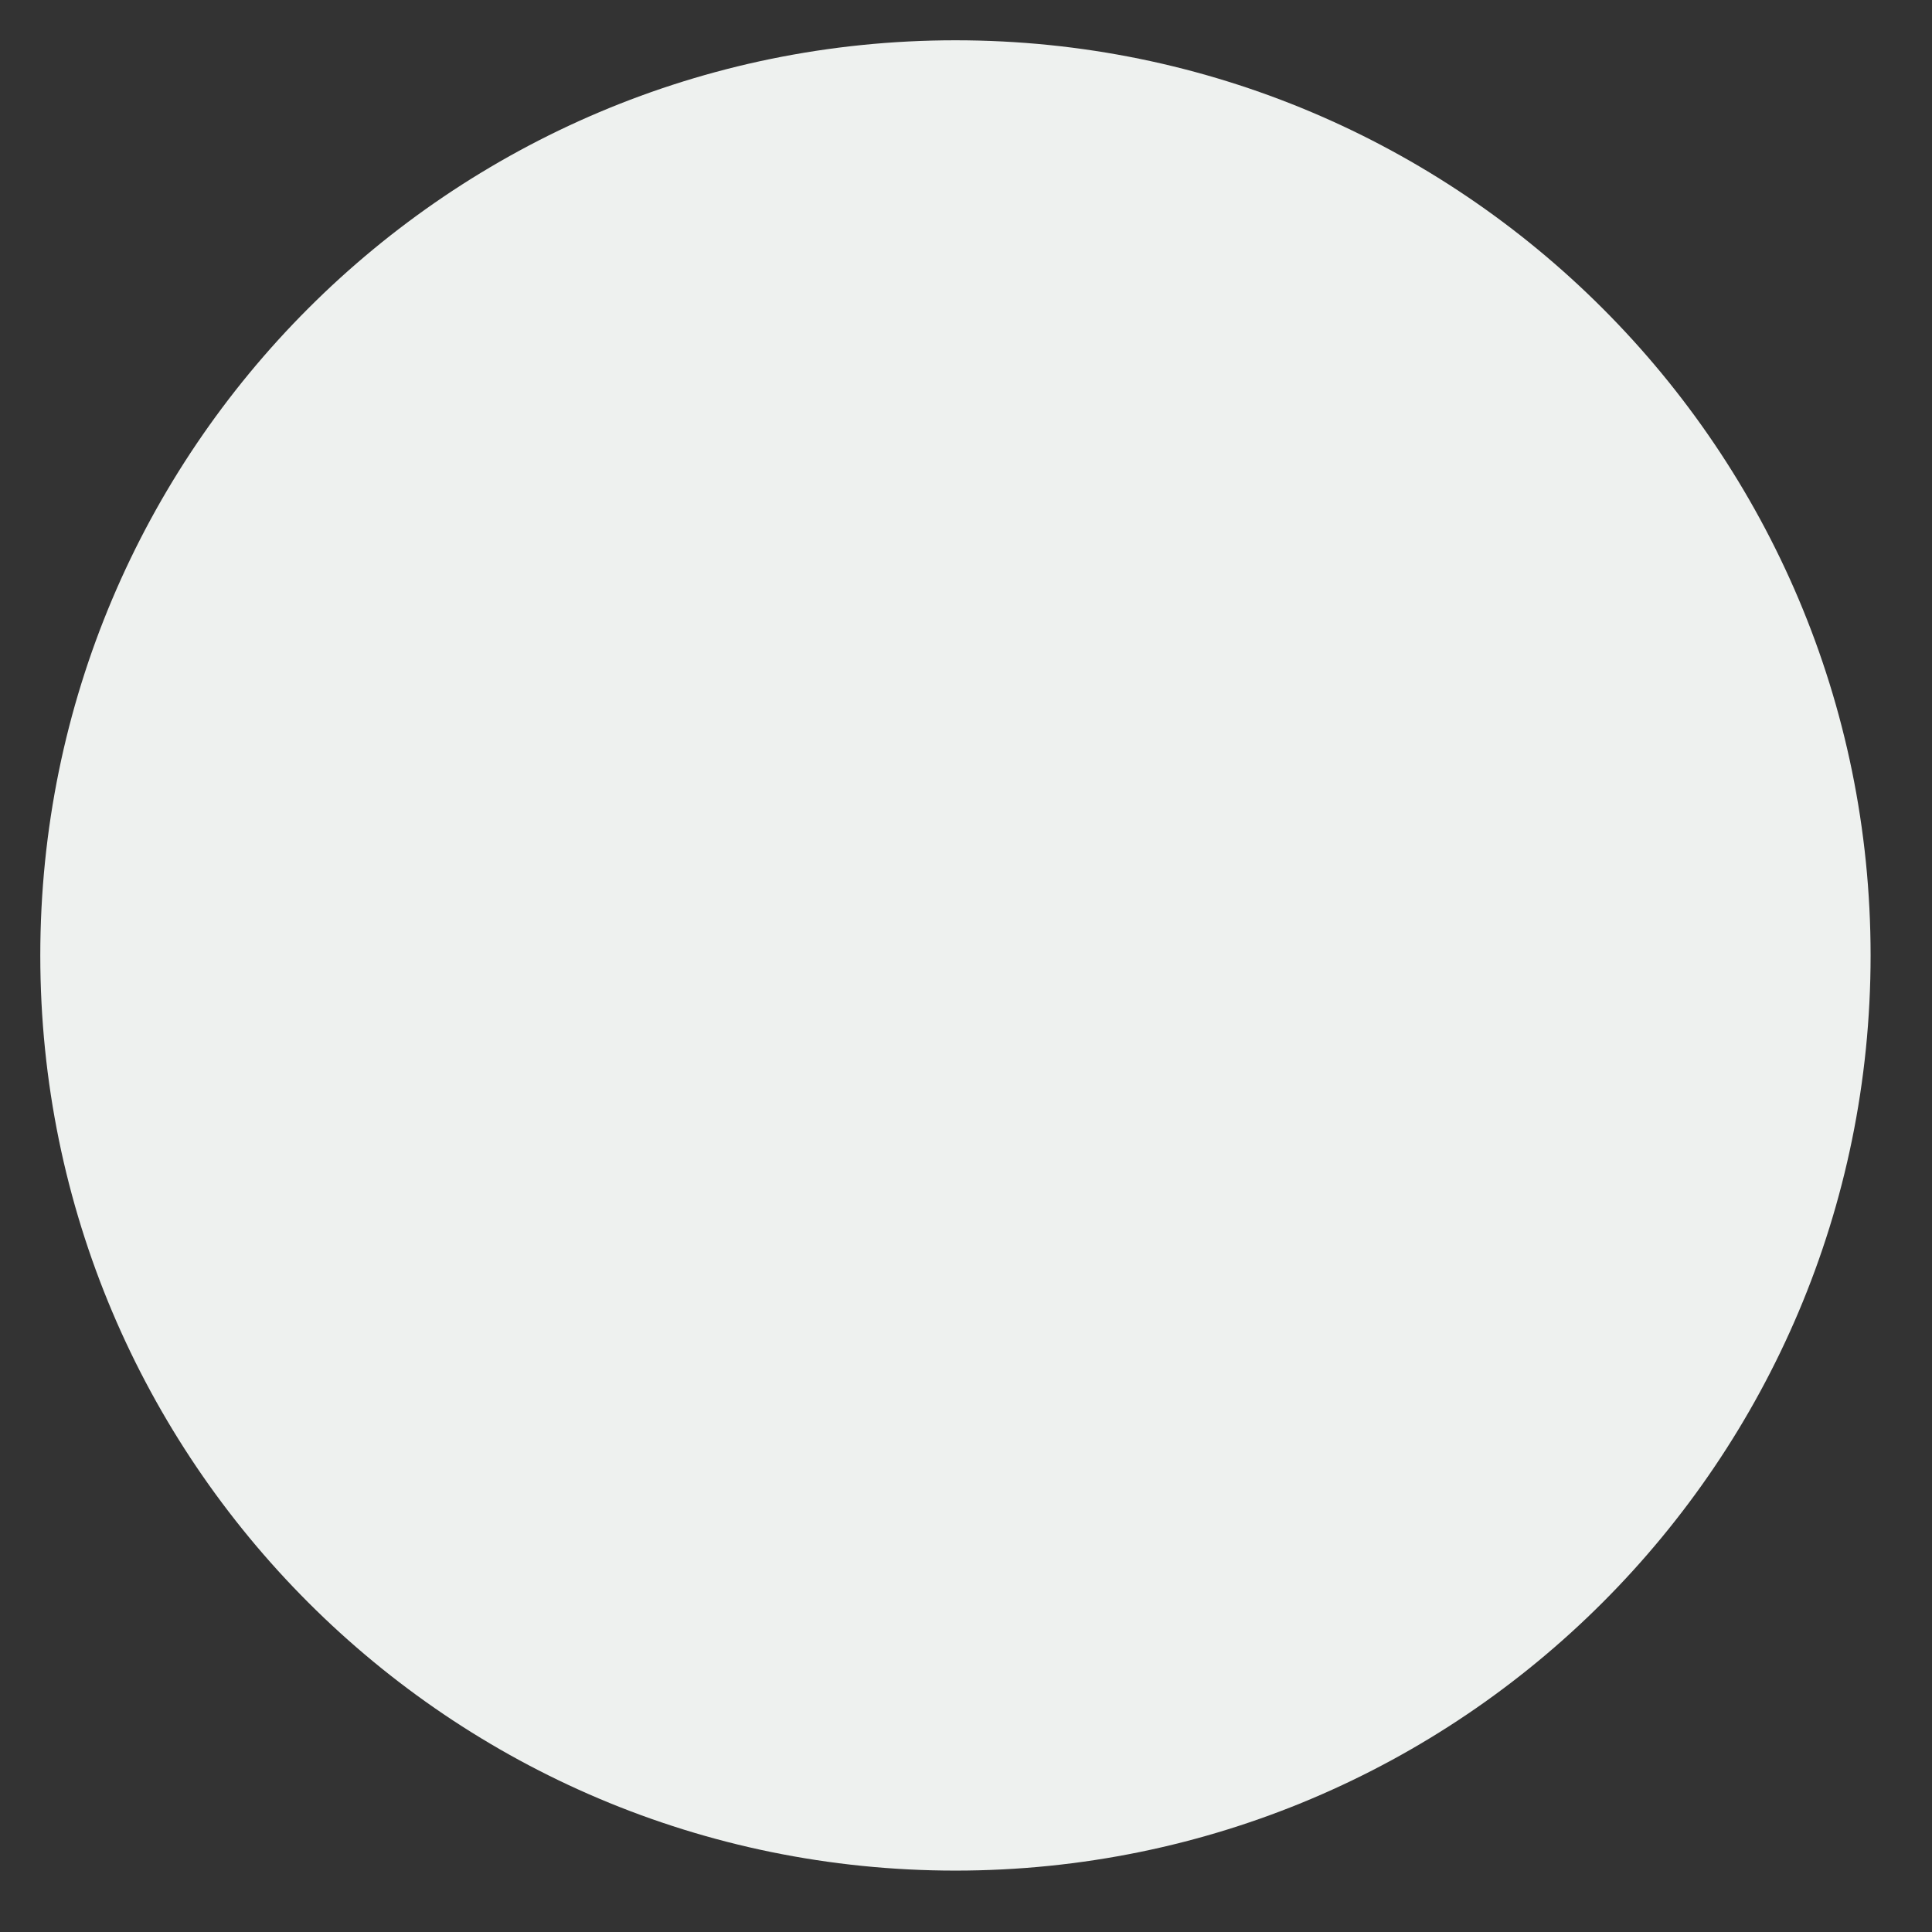 <svg version="1.0" preserveAspectRatio="xMidYMid meet" height="500" viewBox="0 0 375 375" zoomAndPan="magnify" width="500" xmlns:xlink="http://www.w3.org/1999/xlink" xmlns="http://www.w3.org/2000/svg"><rect x="0" y="0" width="375" height="375" fill="#333333" stroke="none"/><defs><clipPath id="53a3b83819"><path clip-rule="nonzero" d="M 7.82 7.82 L 363.082 7.82 L 363.082 363.082 L 7.82 363.082 Z M 7.82 7.82"></path></clipPath><clipPath id="bb5022b031"><path clip-rule="nonzero" d="M 185.453 7.82 C 87.348 7.82 7.82 87.348 7.82 185.453 C 7.82 283.555 87.348 363.082 185.453 363.082 C 283.555 363.082 363.082 283.555 363.082 185.453 C 363.082 87.348 283.555 7.82 185.453 7.82 Z M 185.453 7.82"></path></clipPath></defs><g clip-path="url(#53a3b83819)"><g clip-path="url(#bb5022b031)"><path fill-rule="nonzero" fill-opacity="1" d="M 7.82 7.82 L 363.082 7.82 L 363.082 363.082 L 7.82 363.082 Z M 7.82 7.82" fill="#eef1ef"></path></g></g></svg>